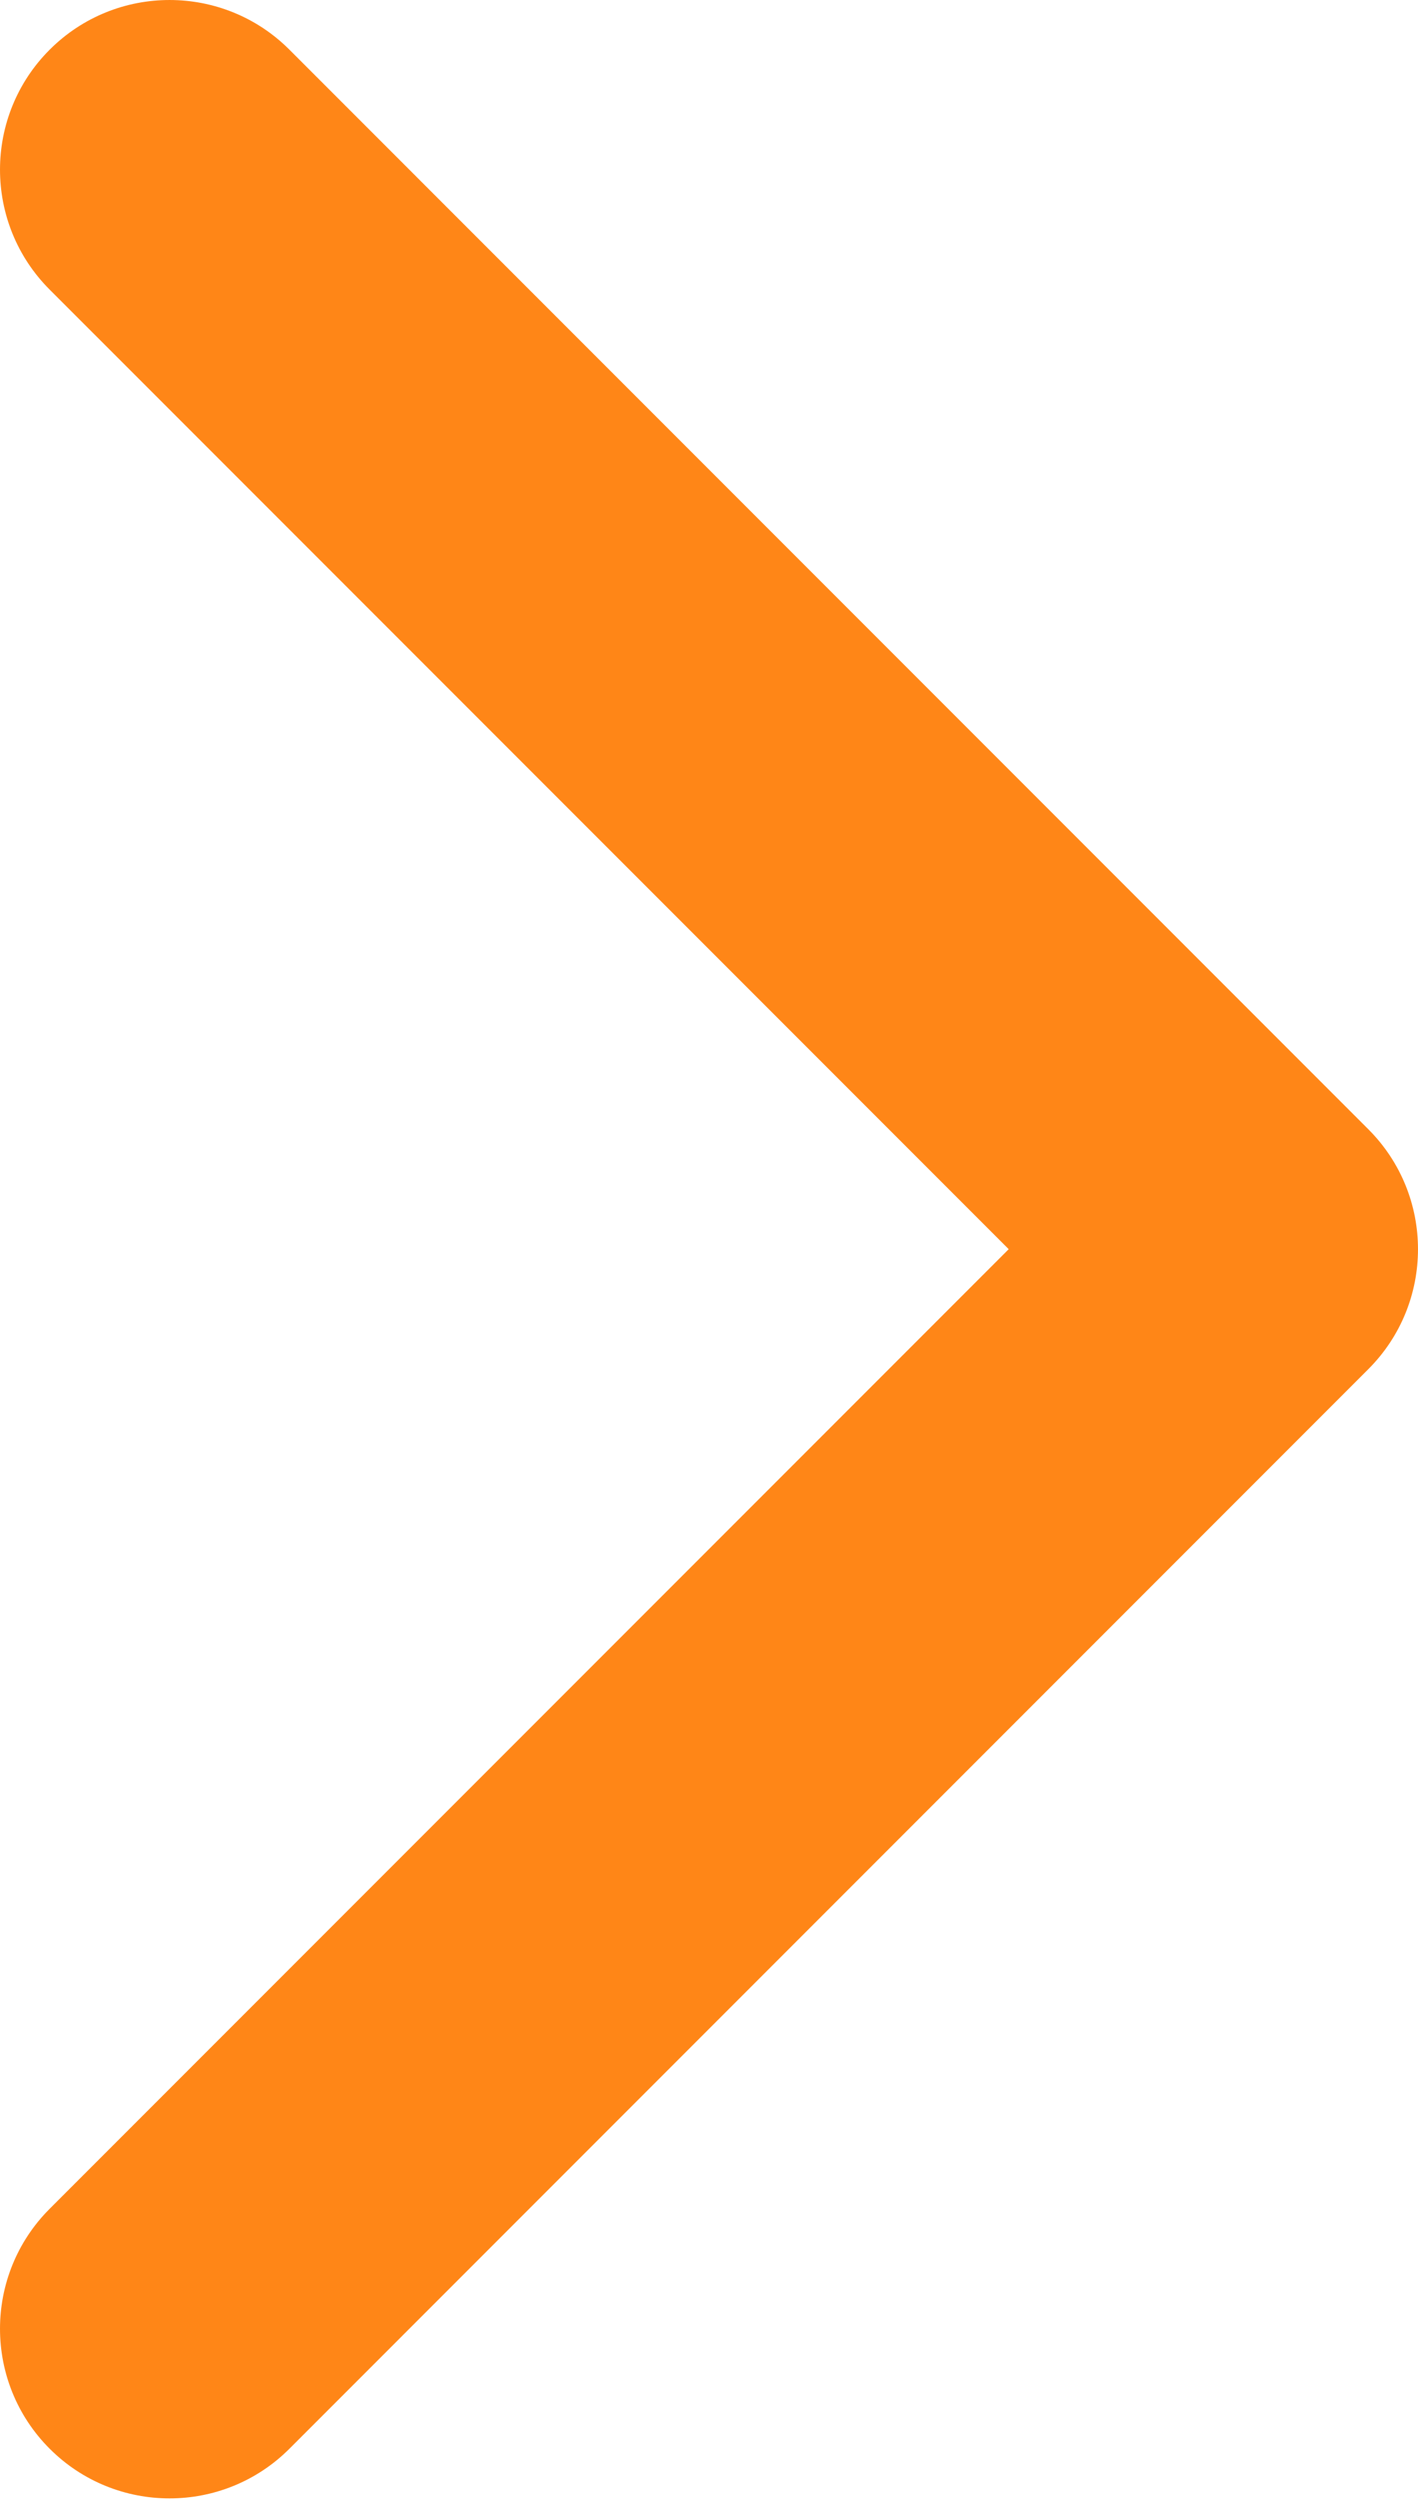 <?xml version="1.0" encoding="UTF-8"?> <svg xmlns="http://www.w3.org/2000/svg" width="42" height="74" viewBox="0 0 42 74" fill="none"> <path d="M40.529 40.529C42.49 38.568 42.49 35.389 40.529 33.428L8.573 1.471C6.612 -0.49 3.432 -0.49 1.471 1.471C-0.49 3.432 -0.49 6.612 1.471 8.573L29.877 36.978L1.471 65.384C-0.49 67.345 -0.49 70.525 1.471 72.486C3.432 74.447 6.612 74.447 8.573 72.486L40.529 40.529ZM32.961 42H36.978V31.957H32.961V42Z" fill="#FF8617"></path> </svg> 
